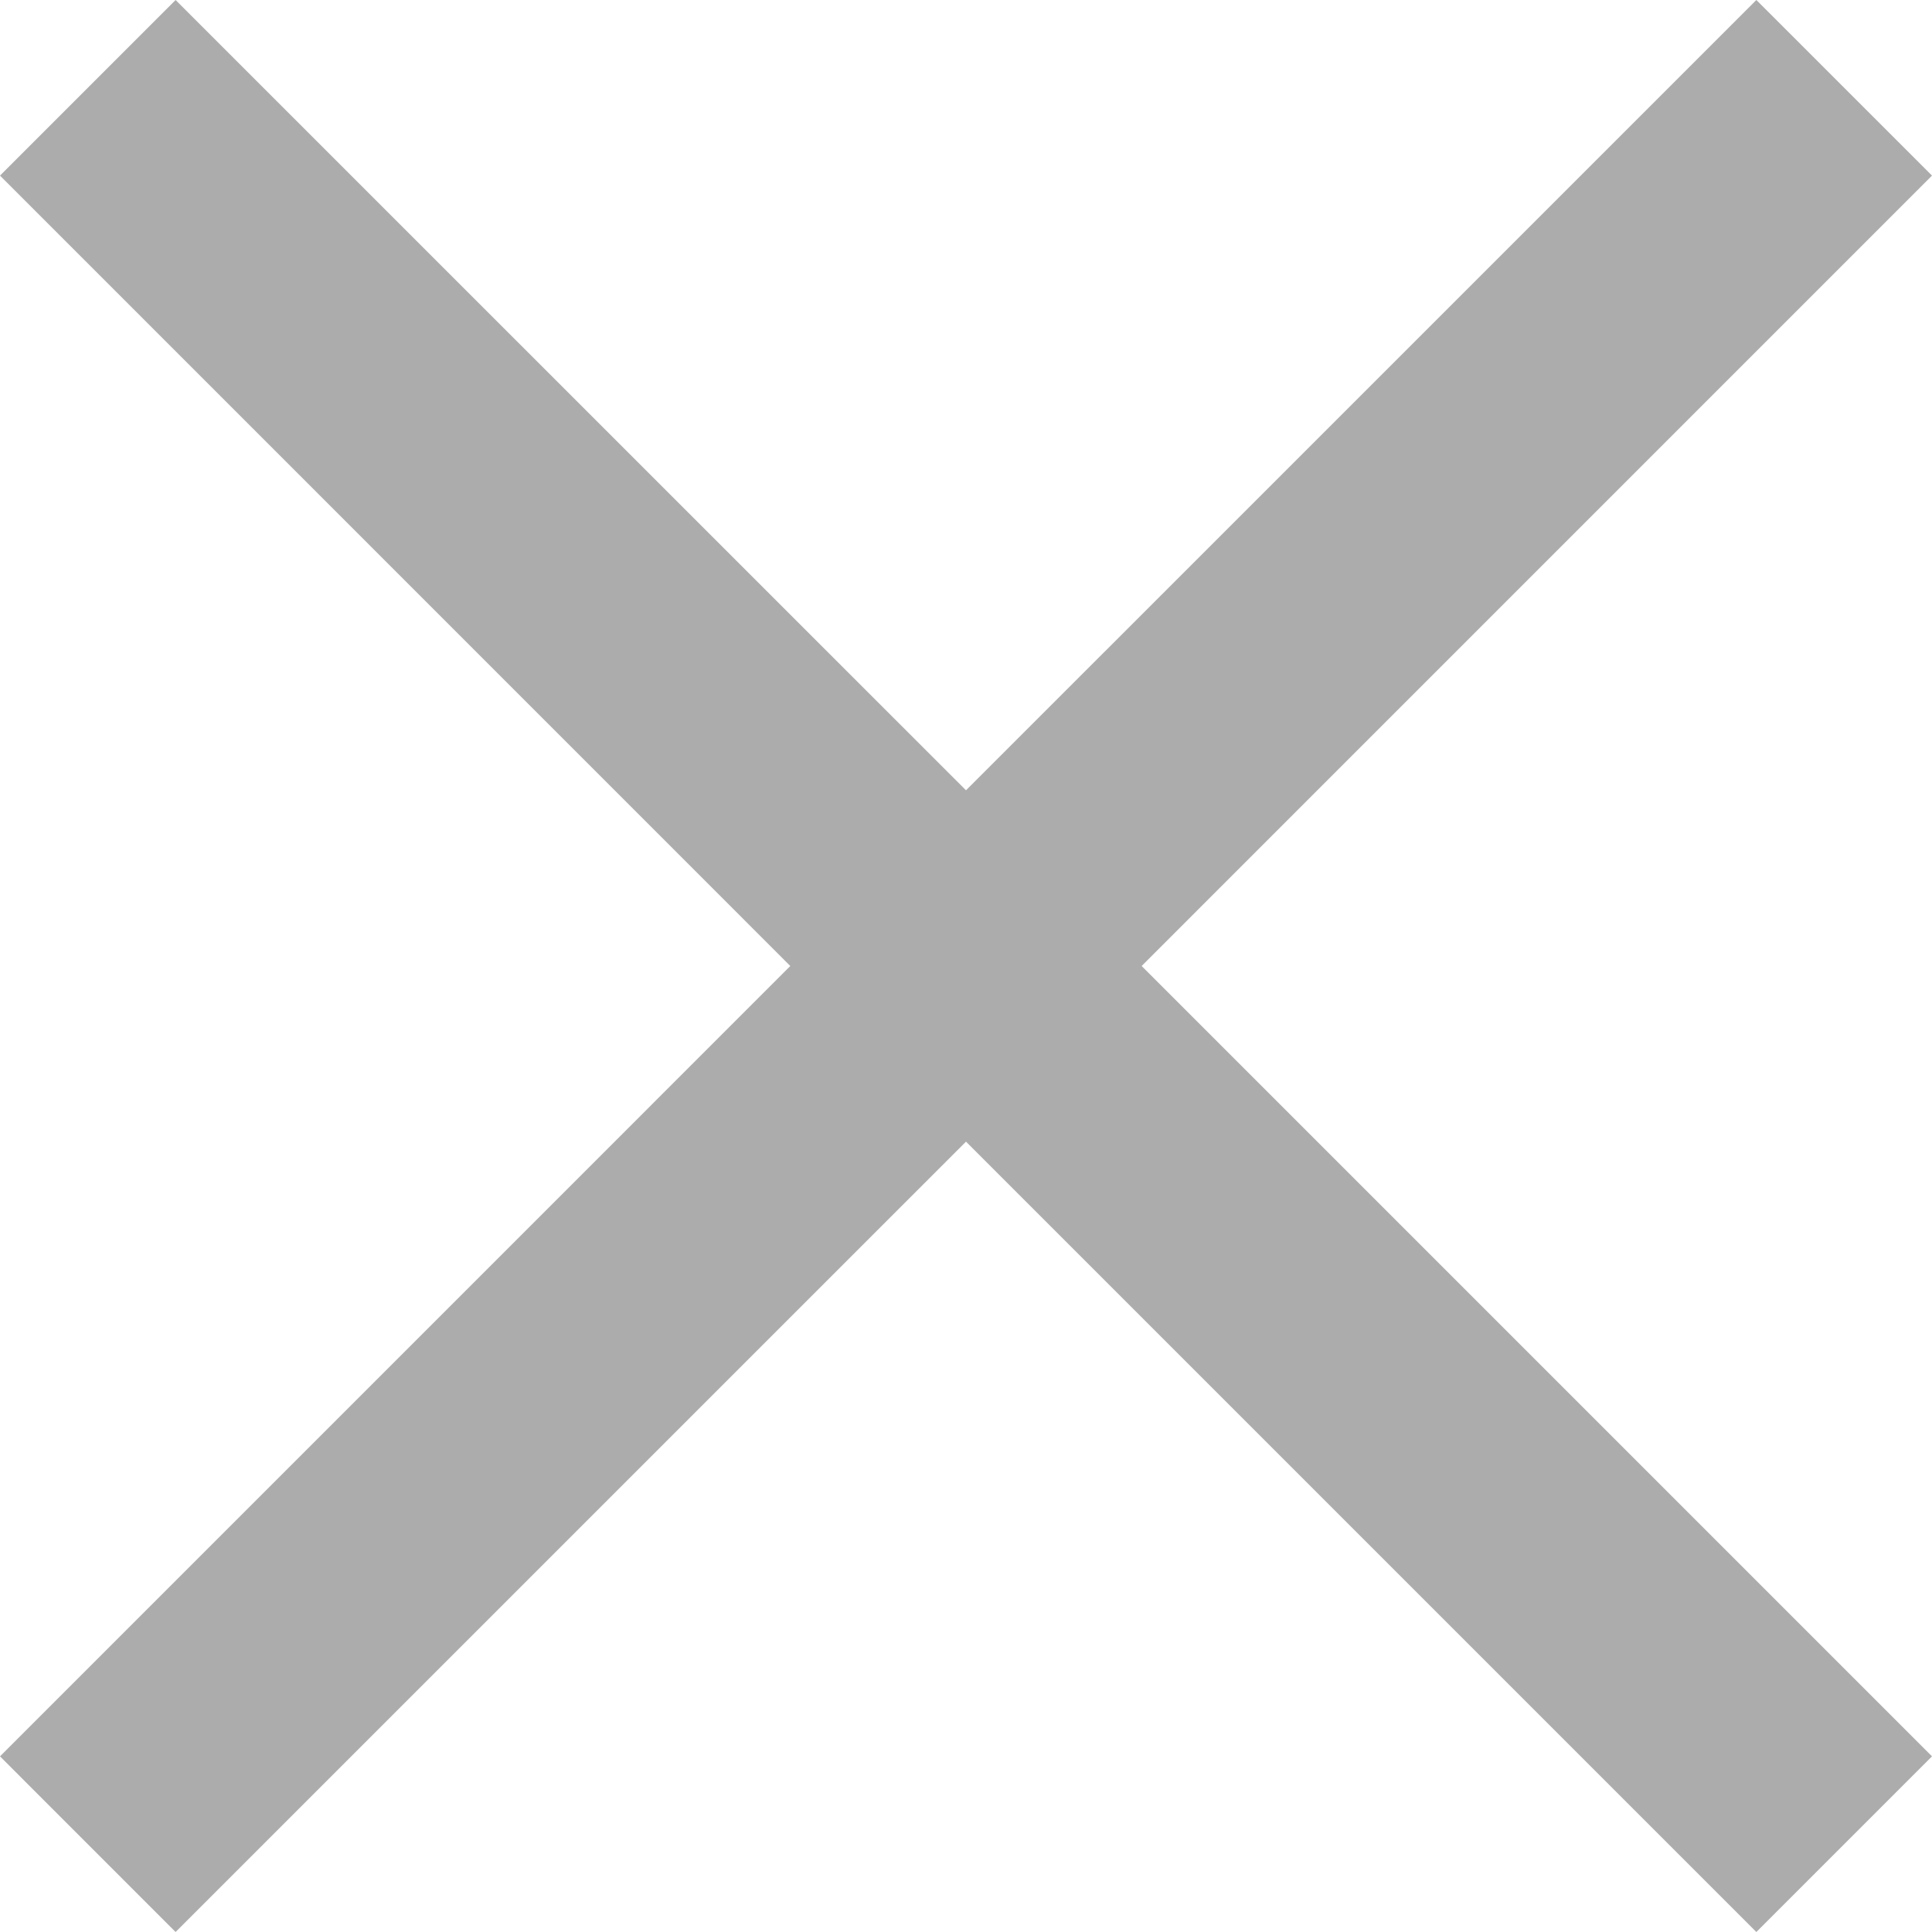 <svg xmlns="http://www.w3.org/2000/svg" width="35.31" height="35.31" viewBox="0 0 35.31 35.31">
    <g>
        <path fill="#acacac" d="M17.655 20.865L3.209 35.31 0 32.1l14.444-14.445L0 3.209 3.209 0l14.446 14.444L32.1 0l3.21 3.209-14.445 14.446L35.31 32.1l-3.21 3.21z" transform="translate(4 4) translate(-4 -4)"/>
        <path fill="none" d="M0 0H30V30H0z" transform="translate(4 4) translate(-.871 -1.177)"/>
    </g>
</svg>
